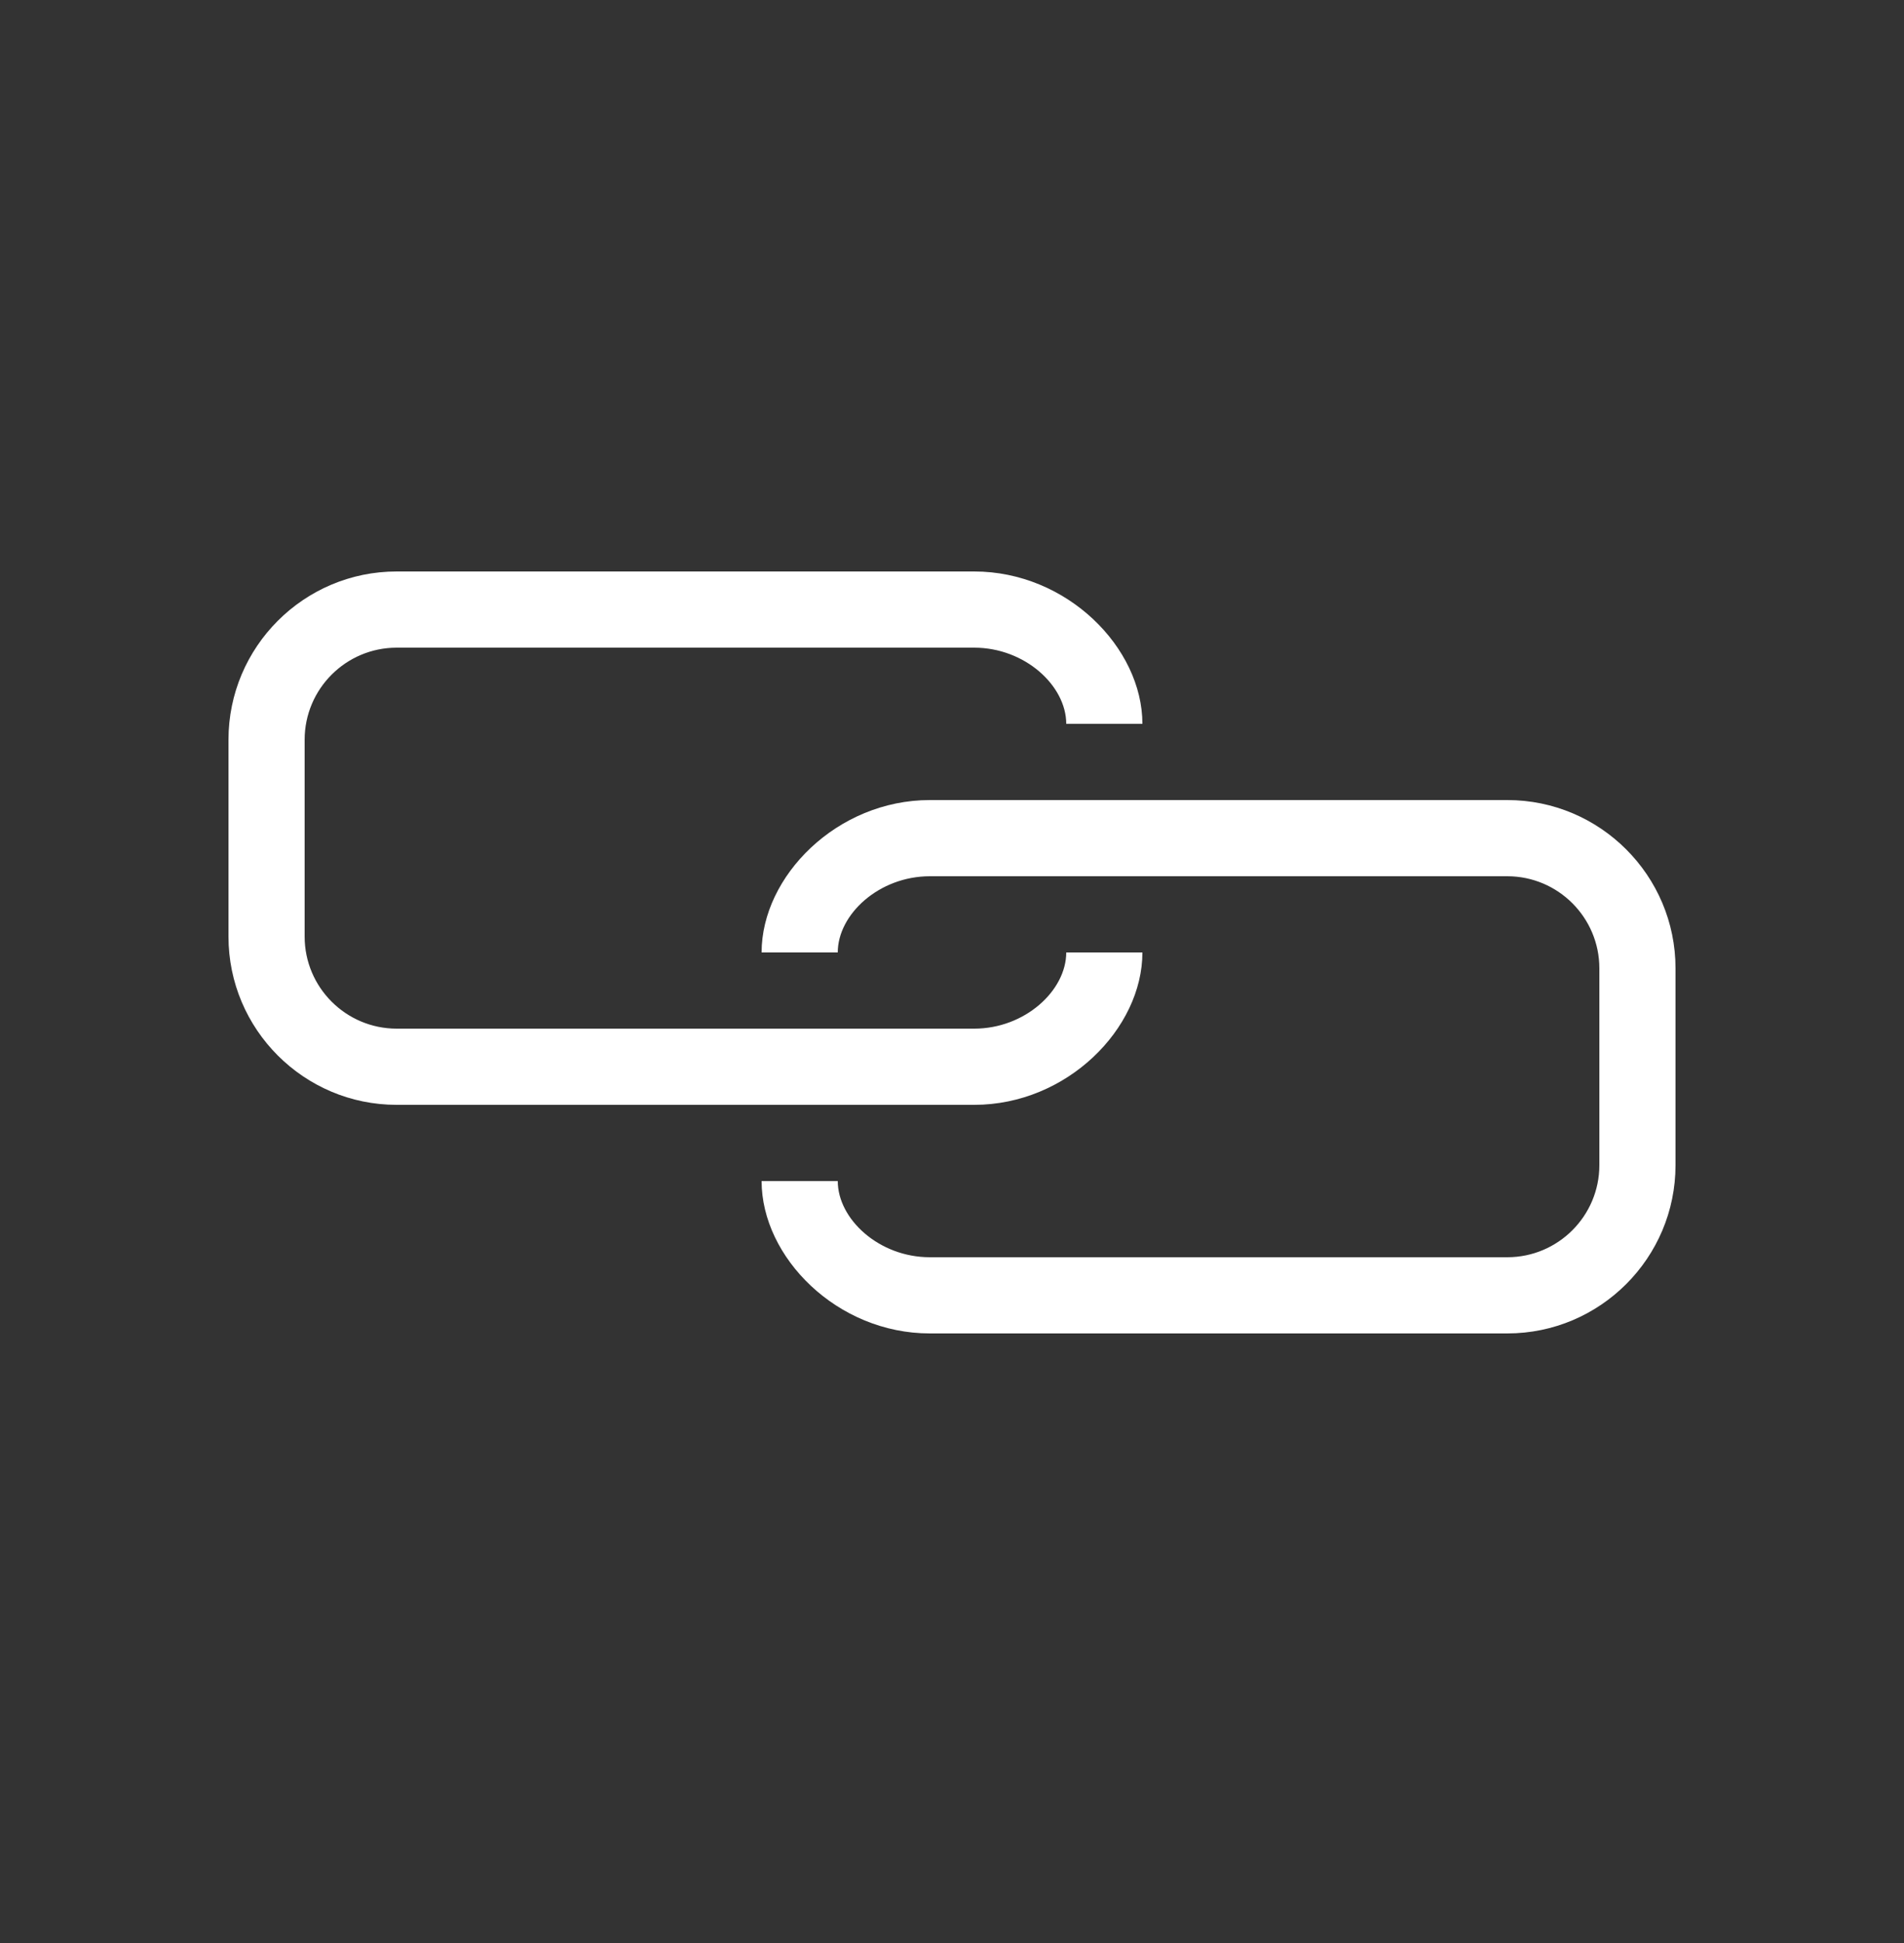 <svg width="50" height="51" viewBox="0 0 50 51" fill="none" xmlns="http://www.w3.org/2000/svg">
<rect x="0" y="0" width="50" height="51" fill="#333333" stroke="none"/>
<path d="M25.583 29H10.417C7.981 29 6 27.019 6 24.583V19.417C6 16.981 7.981 15 10.417 15H25.583C28.019 15 30 17 30 19H28C28 18 26.916 17 25.583 17H10.417C9.084 17 8 18.084 8 19.417V24.583C8 25.916 9.084 27 10.417 27H25.583C26.916 27 28 26 28 25H30C30 27 28.019 29 25.583 29Z" fill="white"/>
<path d="M39.583 35H24.417C21.981 35 20 33 20 31H22C22 32 23.084 33 24.417 33H39.583C40.916 33 42 31.916 42 30.583V25.417C42 24.084 40.916 23 39.583 23H24.417C23.084 23 22 24 22 25H20C20 23 21.981 21 24.417 21H39.583C42.019 21 44 22.981 44 25.417V30.583C44 33.019 42.019 35 39.583 35Z" fill="white"/>
</svg>
